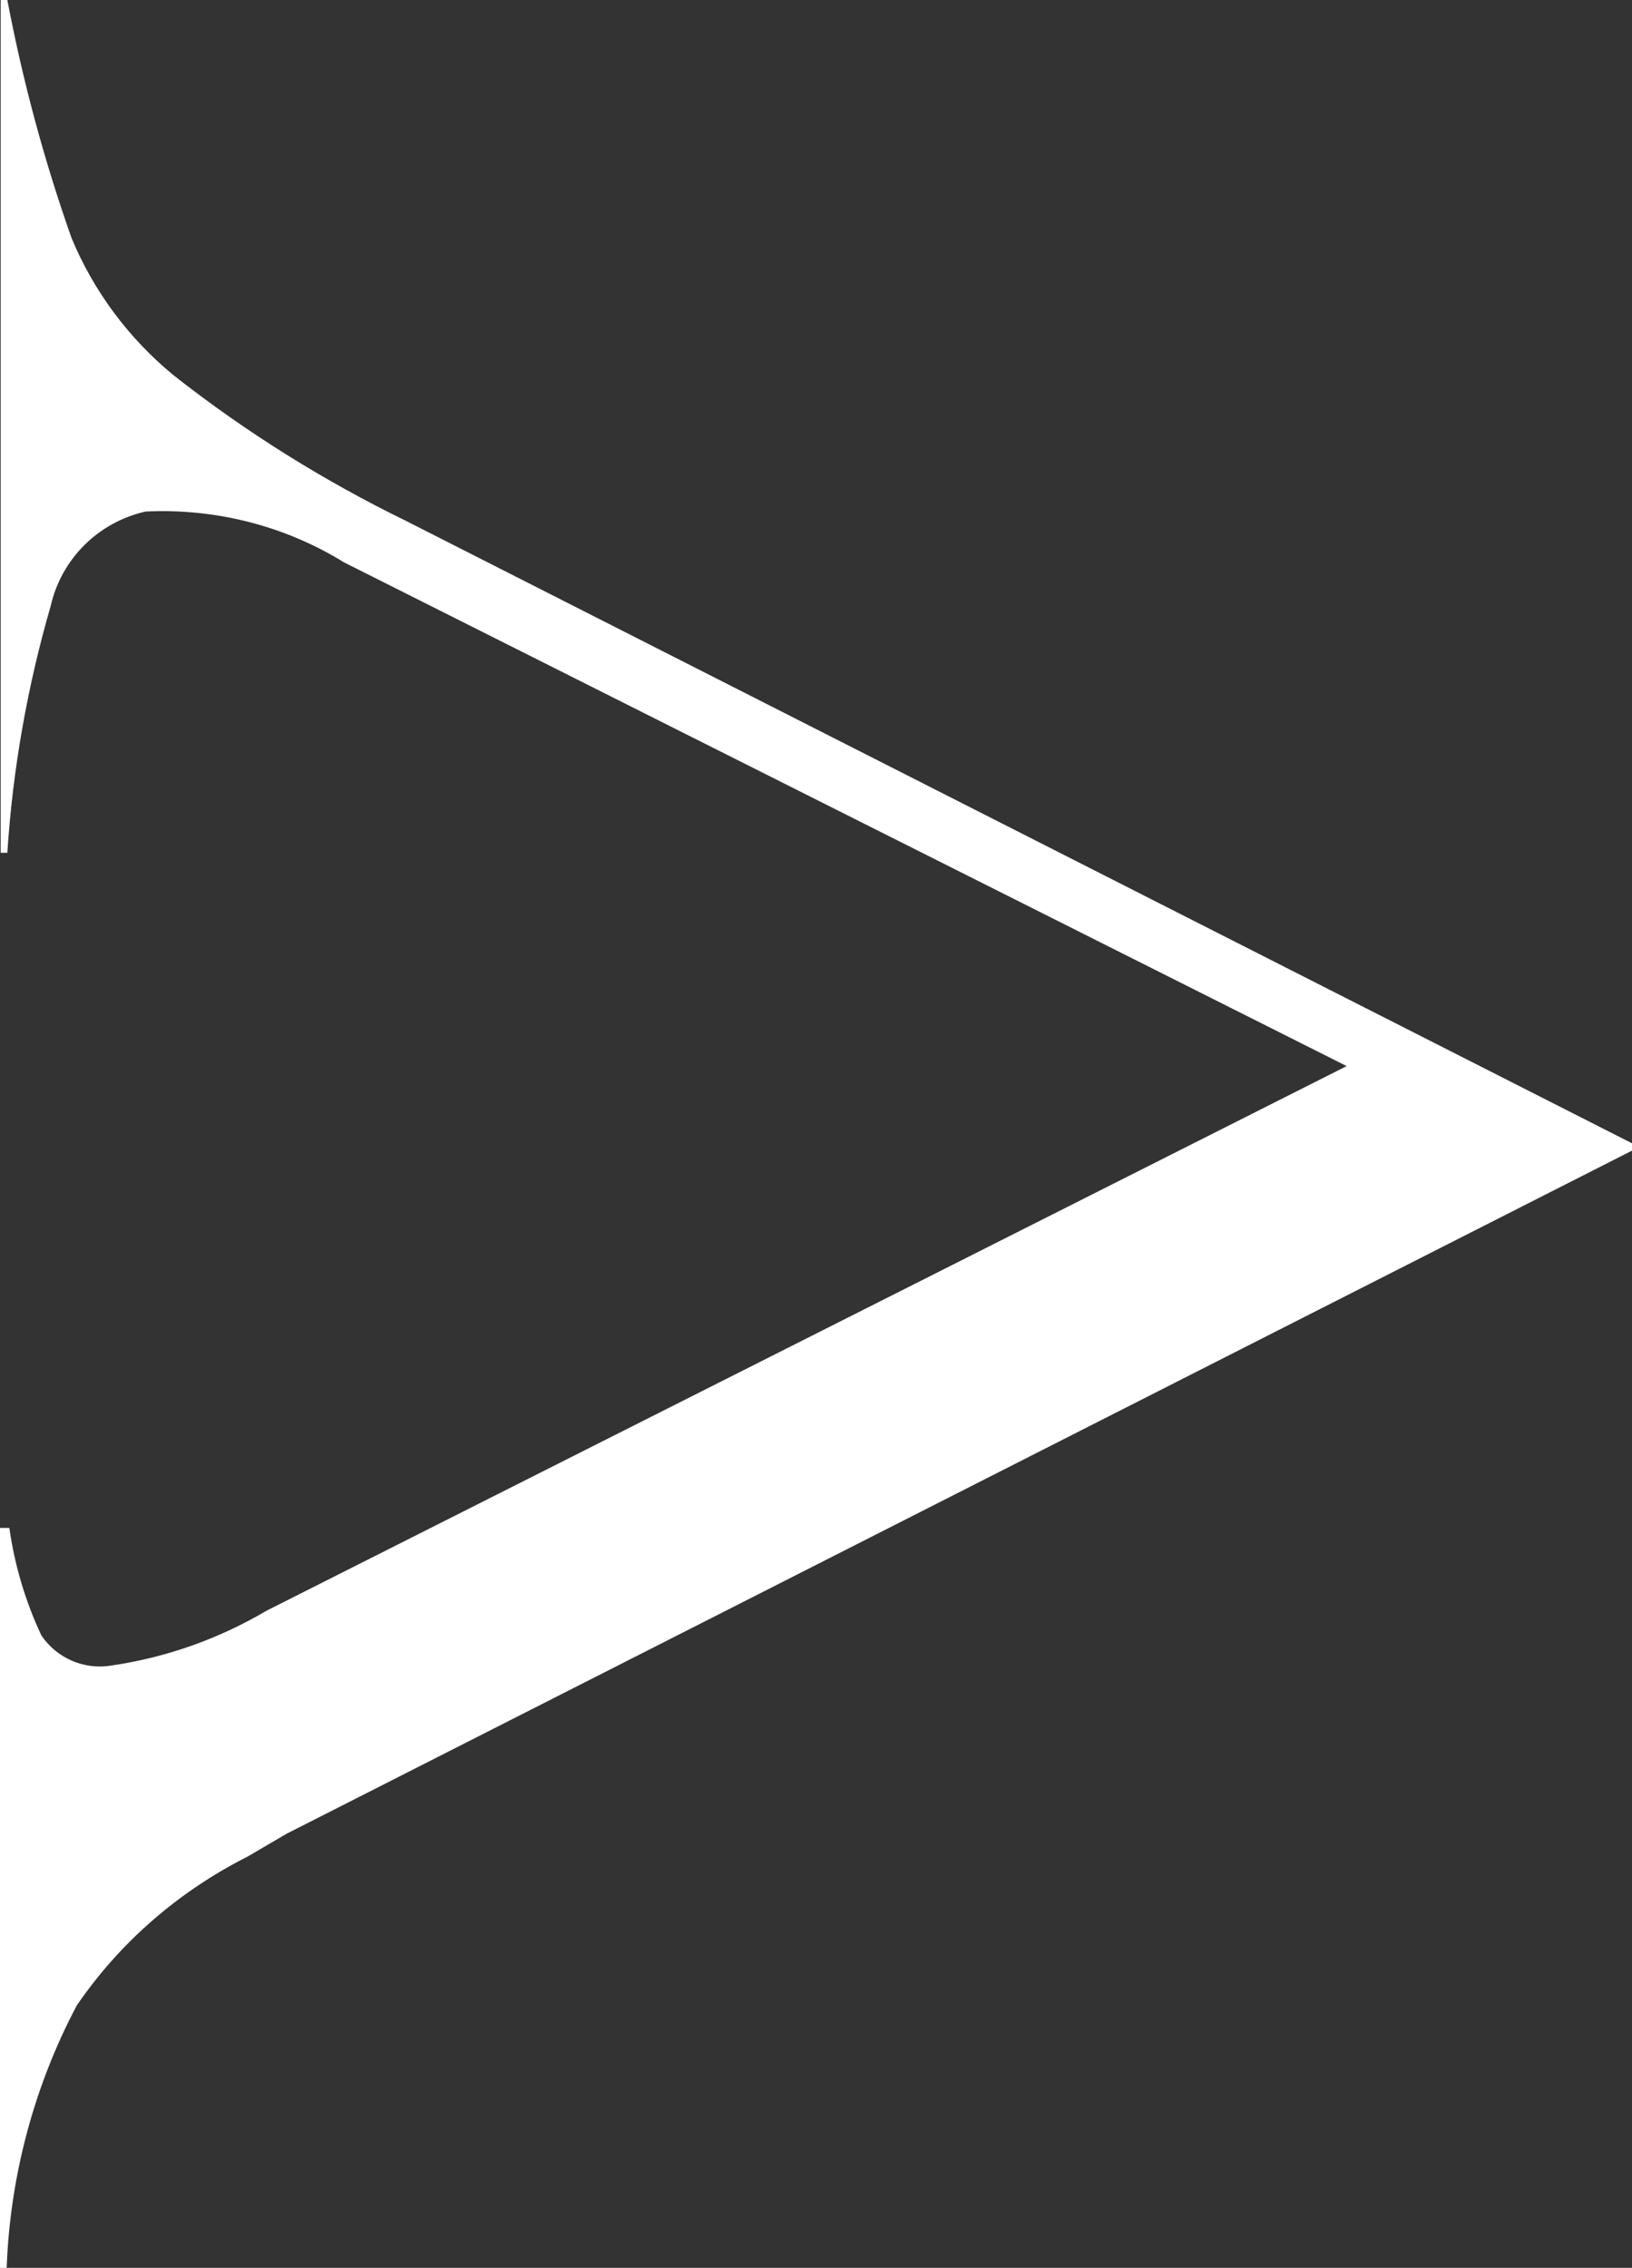 <?xml version="1.0" encoding="UTF-8"?><svg id="Layer_2" xmlns="http://www.w3.org/2000/svg" xmlns:xlink="http://www.w3.org/1999/xlink" viewBox="0 0 24.44 33.96"><rect x="0" y="0" width="24.44" height="33.96" fill="#333333" stroke="none"/><defs><style>.cls-1{fill:none;}.cls-2{fill:#fff;}.cls-3{clip-path:url(#clippath);}</style><clipPath id="clippath"><rect class="cls-1" width="24.44" height="33.96"/></clipPath></defs><g id="Group_17924"><g class="cls-3"><g id="Group_17909"><path id="Path_3423" class="cls-2" d="M3.71,27.8c-1.03.52-1.91,1.28-2.56,2.23-.64,1.21-1,2.56-1.05,3.93h-.1v-11.08h.14c.08.56.24,1.1.48,1.61.23.34.64.52,1.05.45.82-.12,1.61-.4,2.32-.82l16.82-8.48,1.3,1.3L5.15,8.42c-.89-.55-1.93-.81-2.97-.76-.71.16-1.26.71-1.42,1.41-.35,1.21-.57,2.45-.65,3.7h-.1V0h.1c.23,1.21.55,2.4.96,3.56.33.8.86,1.51,1.53,2.06,1.08.85,2.25,1.58,3.48,2.18l18.36,9.32v.11L4.29,27.46l-.58.34Z"/></g></g></g></svg>